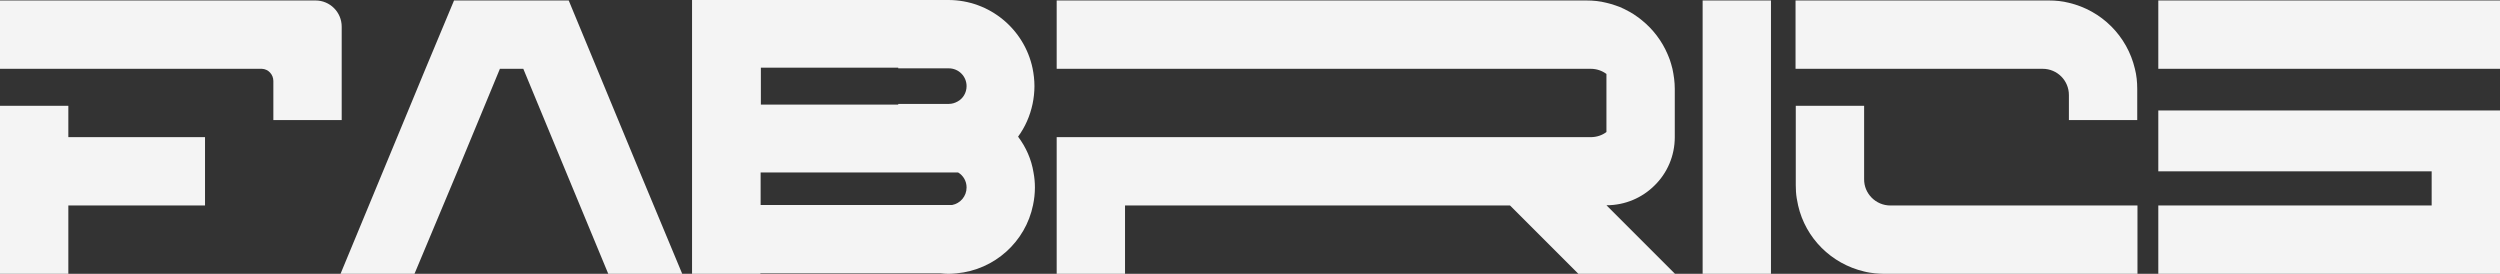 <svg xml:space="preserve" style="enable-background:new 0 0 1068.2 117;" viewBox="0 0 1068.2 117" y="0px" x="0px" xmlns:xlink="http://www.w3.org/1999/xlink" xmlns="http://www.w3.org/2000/svg" id="Layer_1" version="1.1">
<rect x="0" y="0" width="1068.2" height="117" fill="#333333" stroke="none"/>
<style type="text/css">
	.st0{fill:#F4F4F4;}
</style>
<g>
	<path d="M146,11.4v39.9h-29.2V34.6c0-2.8-2.2-5.1-4.9-5.2c-0.1,0-0.2,0-0.3,0H29.2v0H0V0.2h134.8
		C141,0.2,146,5.2,146,11.4z M29.2,58.6h58.4v29.2H29.2V117H0V45.2h29.2V58.6z" class="st0"></path>
	<path d="M291.5,117h-31.6l-18.2-43.9l-12.1-29.2l-6-14.5h-10l-6,14.5l-12.1,29.2L177.1,117h-31.6l18.2-43.9l12.1-29.2
		l6-14.5L194,0.2h20.6h0h7.8h0H243l12.1,29.2l6,14.5l12.1,29.2L291.5,117z" class="st0"></path>
	<path d="M441.6,73.7c0.4,2.1,0.6,4.3,0.6,6.4c0,2.6-0.3,5.1-0.8,7.5c-3.2,15.7-16.4,27.7-32.7,29.2
		c-1.1,0.1-2.2,0.2-3.4,0.2s-2.3-0.1-3.4-0.2h-77v0.2h-29.2V87.6h0V73.7h0V44.7h0V28.9h0V0h109.5c17.7,0,32.5,12.5,36,29.2
		c0.5,2.5,0.8,5,0.8,7.6c0,2.6-0.3,5.2-0.8,7.6c-1.1,5.2-3.2,9.9-6.2,14C438.4,62.9,440.7,68.1,441.6,73.7z M413,36.8
		c0-4.2-3.4-7.6-7.6-7.6h-21.6v-0.3h-58.7v15.8h58.7v-0.3h21.6c1.4,0,2.6-0.4,3.7-1C411.4,42.2,413,39.7,413,36.8z M413,80.1
		c0-2.7-1.4-5.1-3.6-6.4h-84.4v13.9h81.8C410.4,86.9,413,83.8,413,80.1z" class="st0"></path>
	<path d="M715.7,117h-41.3l-29.2-29.2H480.7V117h-29.2V58.6h228.2c2.5,0,4.9-0.8,6.7-2.2V31.6c-1.9-1.4-4.2-2.2-6.7-2.2
		H451.5V0.2h226.3c3,0,5.9,0.3,8.6,1c1.3,0.3,2.6,0.7,3.8,1.1c1.3,0.4,2.5,0.9,3.7,1.5c0.8,0.4,1.6,0.8,2.3,1.2
		c1.1,0.6,2.2,1.3,3.3,2.1c0.7,0.5,1.4,1,2.1,1.6c4.7,3.8,8.5,8.8,10.9,14.4c0.3,0.8,0.7,1.6,1,2.5c0.4,1.3,0.8,2.5,1.1,3.8
		c0.6,2.8,1,5.7,1,8.6v20.6c0,8.1-3.3,15.4-8.6,20.6c-5.3,5.3-12.6,8.5-20.6,8.5L715.7,117z" class="st0"></path>
	<path d="M727.5,117V0.2h29.2V117H727.5z" class="st0"></path>
	<path d="M913.2,38v13.3H884V40.6c0-6.2-5-11.2-11.2-11.2H767.2V0.2h108.2c3,0,5.9,0.3,8.6,1
		c14,3.3,24.9,14.2,28.2,28.2C912.9,32.1,913.2,35,913.2,38z M807.7,87.8h105.6V117H805.1c-1.3,0-2.6-0.1-3.9-0.2
		c-1.6-0.2-3.2-0.4-4.7-0.8c-14-3.3-25-14.2-28.2-28.2c-0.2-1-0.4-2.1-0.6-3.1c-0.3-1.8-0.4-3.7-0.4-5.5V45.2h29.2v31.3
		C796.4,82.7,801.5,87.8,807.7,87.8z" class="st0"></path>
	<path d="M1068.2,0.2v29.2h-146V0.2H1068.2z M922.2,47.2h146V117h-146V87.8H1039V73.2H922.2V47.2z" class="st0"></path>
</g>
</svg>
